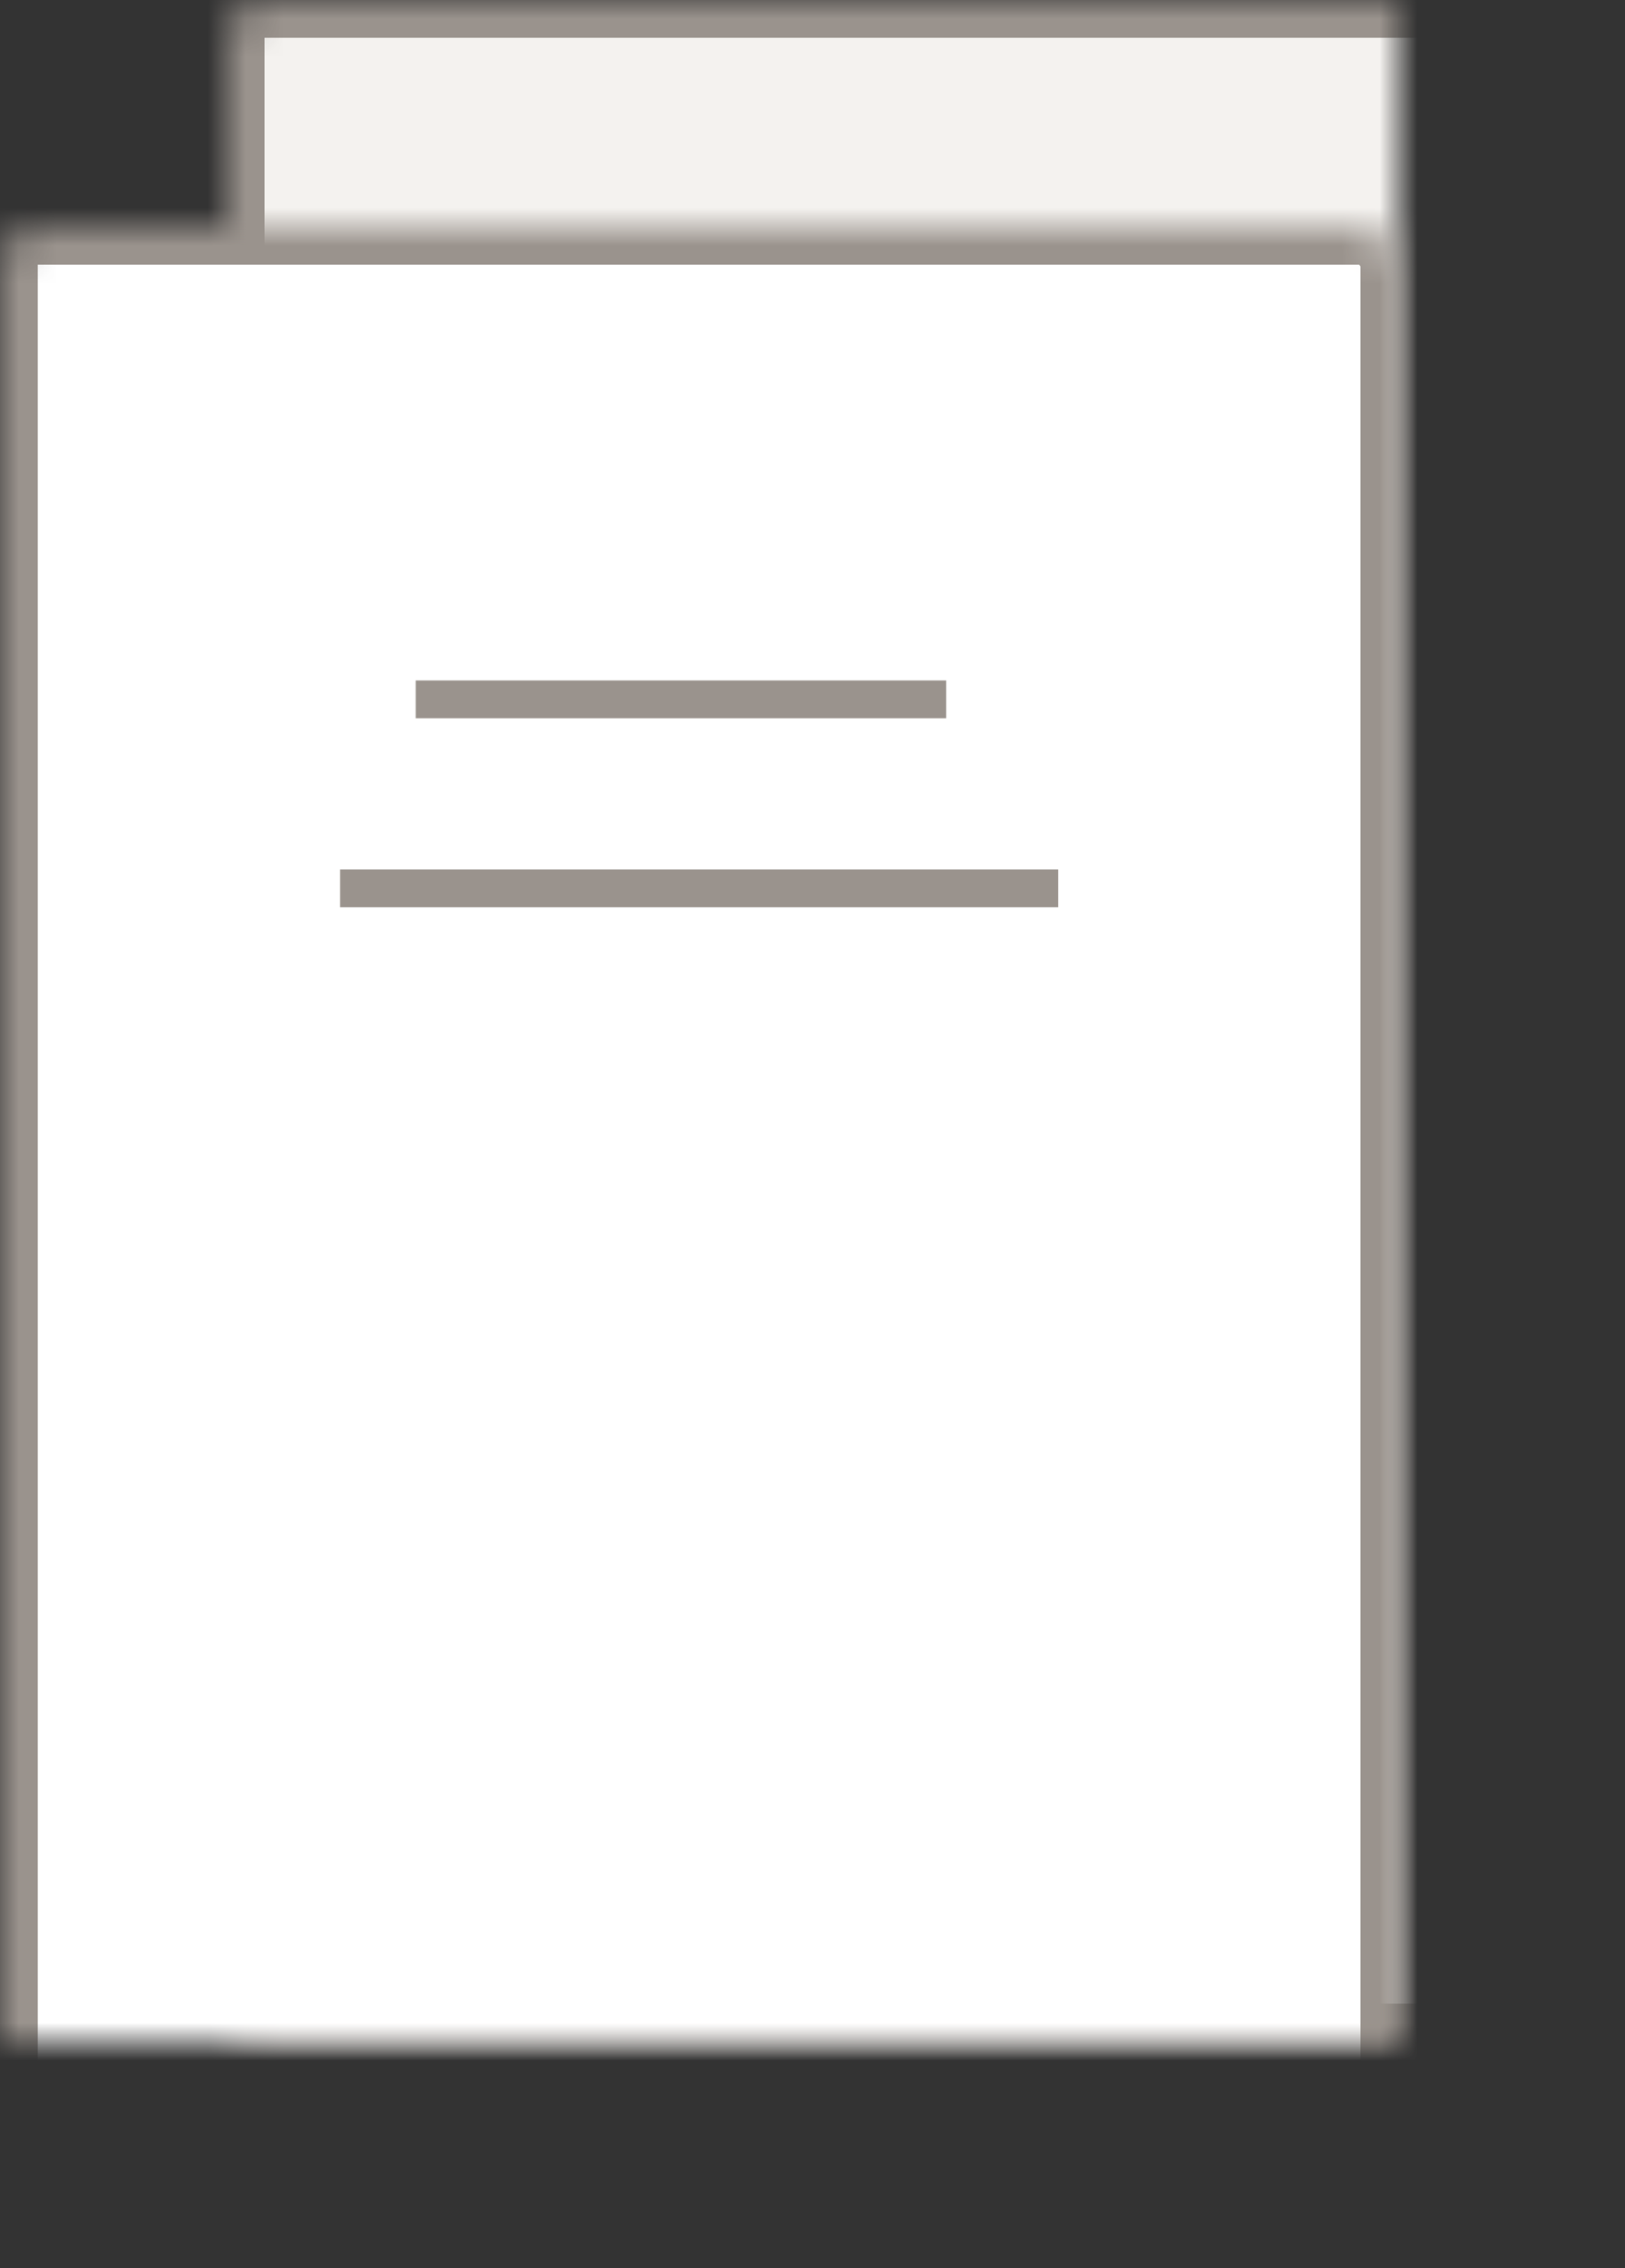 <svg height="60" viewBox="0 0 43 60" width="43" xmlns="http://www.w3.org/2000/svg" xmlns:xlink="http://www.w3.org/1999/xlink"><rect x="0" y="0" width="43" height="60" fill="#333333" stroke="none"/><defs><rect id="a" height="54" rx="1" width="37" x="6"/><mask id="b" fill="#fff" height="54" width="37" x="0" y="0"><use xlink:href="#a"/></mask><rect id="c" height="54" rx="1" width="37" y="6"/><mask id="d" fill="#fff" height="54" width="37" x="0" y="0"><use xlink:href="#c"/></mask></defs><g fill="none" fill-rule="evenodd" stroke="#9a938d"><use fill="#f4f2ef" mask="url(#b)" stroke-width="2" xlink:href="#a"/><use fill="#fff" mask="url(#d)" stroke-width="2" xlink:href="#c"/><path d="m11.5 18.5h13.038m-15.038 5h18" stroke-linecap="square"/></g></svg>